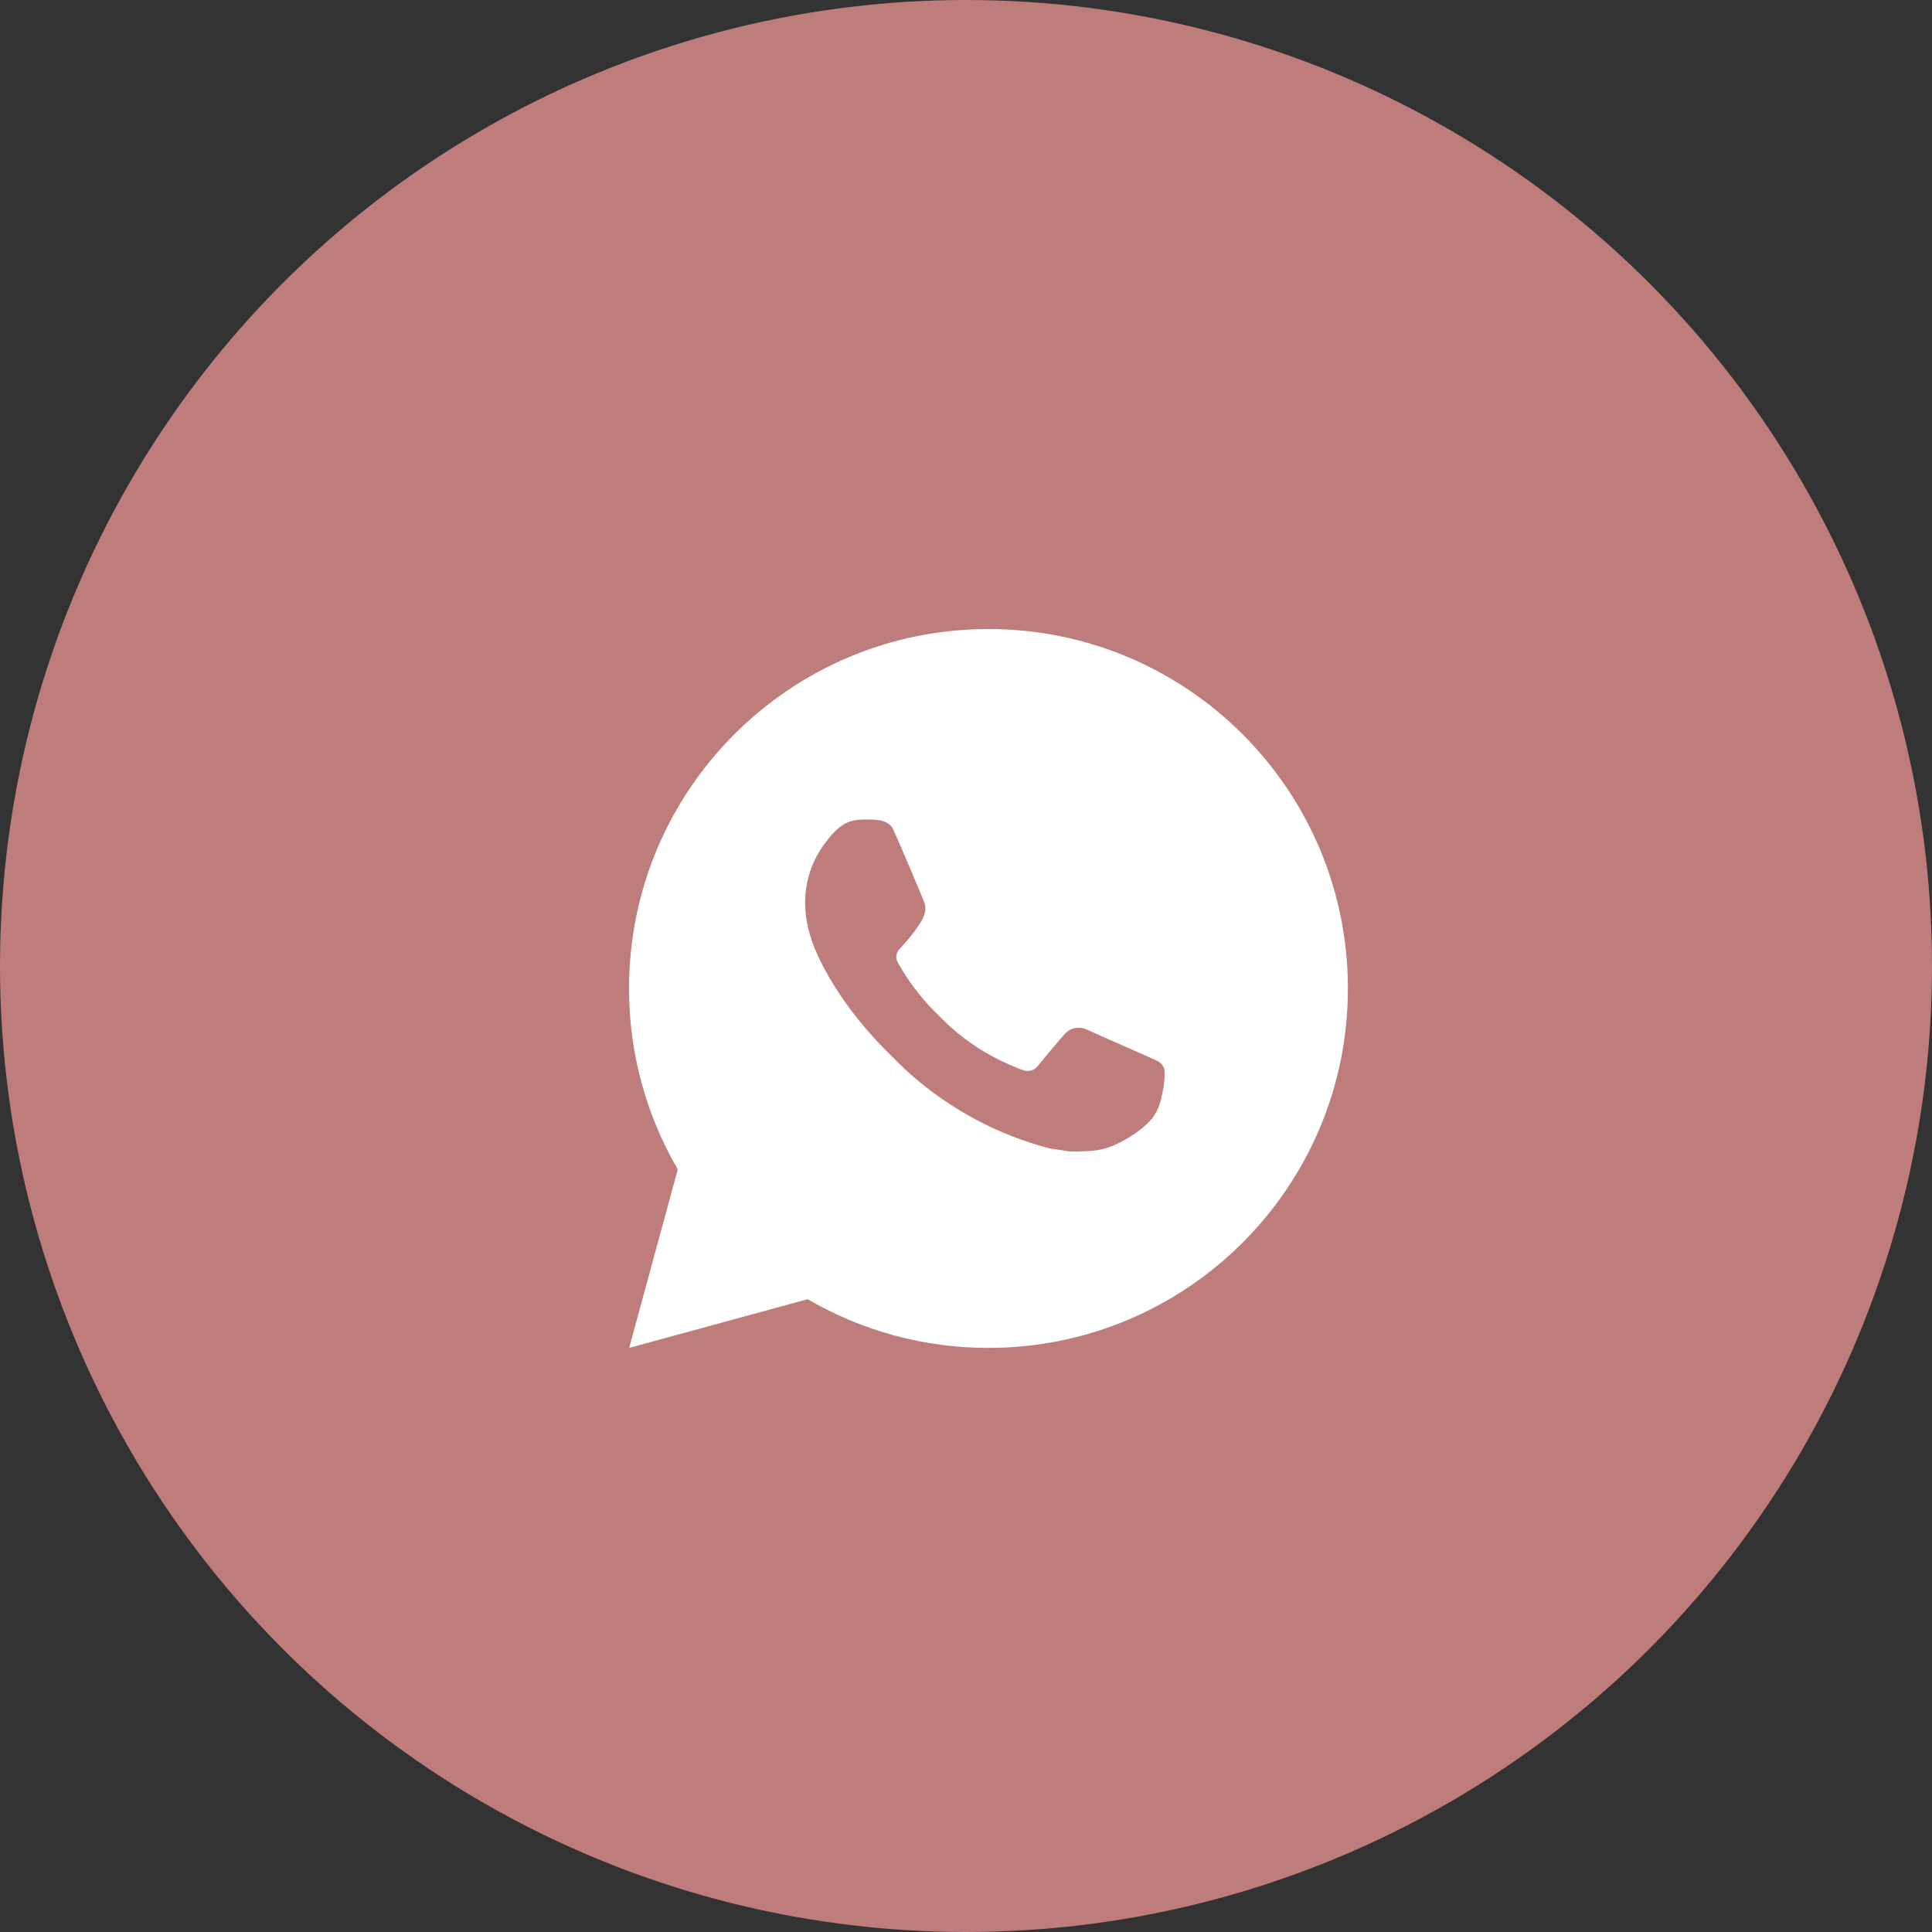 <?xml version="1.0" encoding="UTF-8"?> <svg xmlns="http://www.w3.org/2000/svg" width="43" height="43" viewBox="0 0 43 43" fill="none"><rect x="0" y="0" width="43" height="43" fill="#333333" stroke="none"/> <circle cx="21.5" cy="21.5" r="21.5" fill="#BE7C7A"></circle> <path d="M22 14C26.418 14 30 17.582 30 22C30 26.418 26.418 30 22 30C20.586 30.002 19.197 29.628 17.976 28.916L14.003 30L15.085 26.026C14.372 24.804 13.998 23.414 14 22C14 17.582 17.582 14 22 14ZM19.274 18.24L19.114 18.246C19.01 18.253 18.909 18.28 18.816 18.326C18.729 18.375 18.65 18.437 18.581 18.509C18.485 18.599 18.43 18.678 18.372 18.754C18.076 19.138 17.917 19.611 17.919 20.096C17.921 20.488 18.023 20.87 18.183 21.226C18.51 21.948 19.049 22.712 19.759 23.42C19.93 23.59 20.098 23.762 20.279 23.921C21.162 24.698 22.214 25.258 23.351 25.558L23.806 25.627C23.954 25.635 24.102 25.624 24.25 25.617C24.483 25.605 24.711 25.542 24.917 25.432C25.022 25.378 25.124 25.319 25.223 25.256C25.223 25.256 25.258 25.234 25.323 25.184C25.431 25.104 25.498 25.047 25.587 24.954C25.654 24.885 25.711 24.804 25.755 24.712C25.818 24.582 25.88 24.333 25.906 24.126C25.925 23.967 25.919 23.881 25.917 23.827C25.914 23.742 25.842 23.653 25.765 23.615L25.299 23.406C25.299 23.406 24.603 23.103 24.178 22.91C24.133 22.89 24.085 22.879 24.037 22.877C23.982 22.871 23.927 22.877 23.875 22.895C23.822 22.912 23.775 22.941 23.734 22.978C23.73 22.977 23.677 23.022 23.098 23.723C23.065 23.768 23.02 23.802 22.967 23.82C22.915 23.839 22.858 23.841 22.804 23.827C22.752 23.813 22.701 23.796 22.651 23.774C22.552 23.733 22.518 23.717 22.45 23.688C21.991 23.488 21.565 23.217 21.19 22.886C21.089 22.798 20.995 22.702 20.899 22.609C20.584 22.307 20.31 21.966 20.083 21.594L20.036 21.518C20.002 21.467 19.975 21.412 19.954 21.354C19.924 21.237 20.003 21.142 20.003 21.142C20.003 21.142 20.198 20.93 20.288 20.814C20.376 20.702 20.45 20.594 20.498 20.516C20.593 20.364 20.622 20.208 20.573 20.087C20.349 19.54 20.117 18.995 19.878 18.454C19.831 18.347 19.691 18.27 19.564 18.255C19.521 18.25 19.478 18.246 19.434 18.242C19.327 18.237 19.219 18.238 19.112 18.246L19.274 18.24Z" fill="white"></path> </svg> 